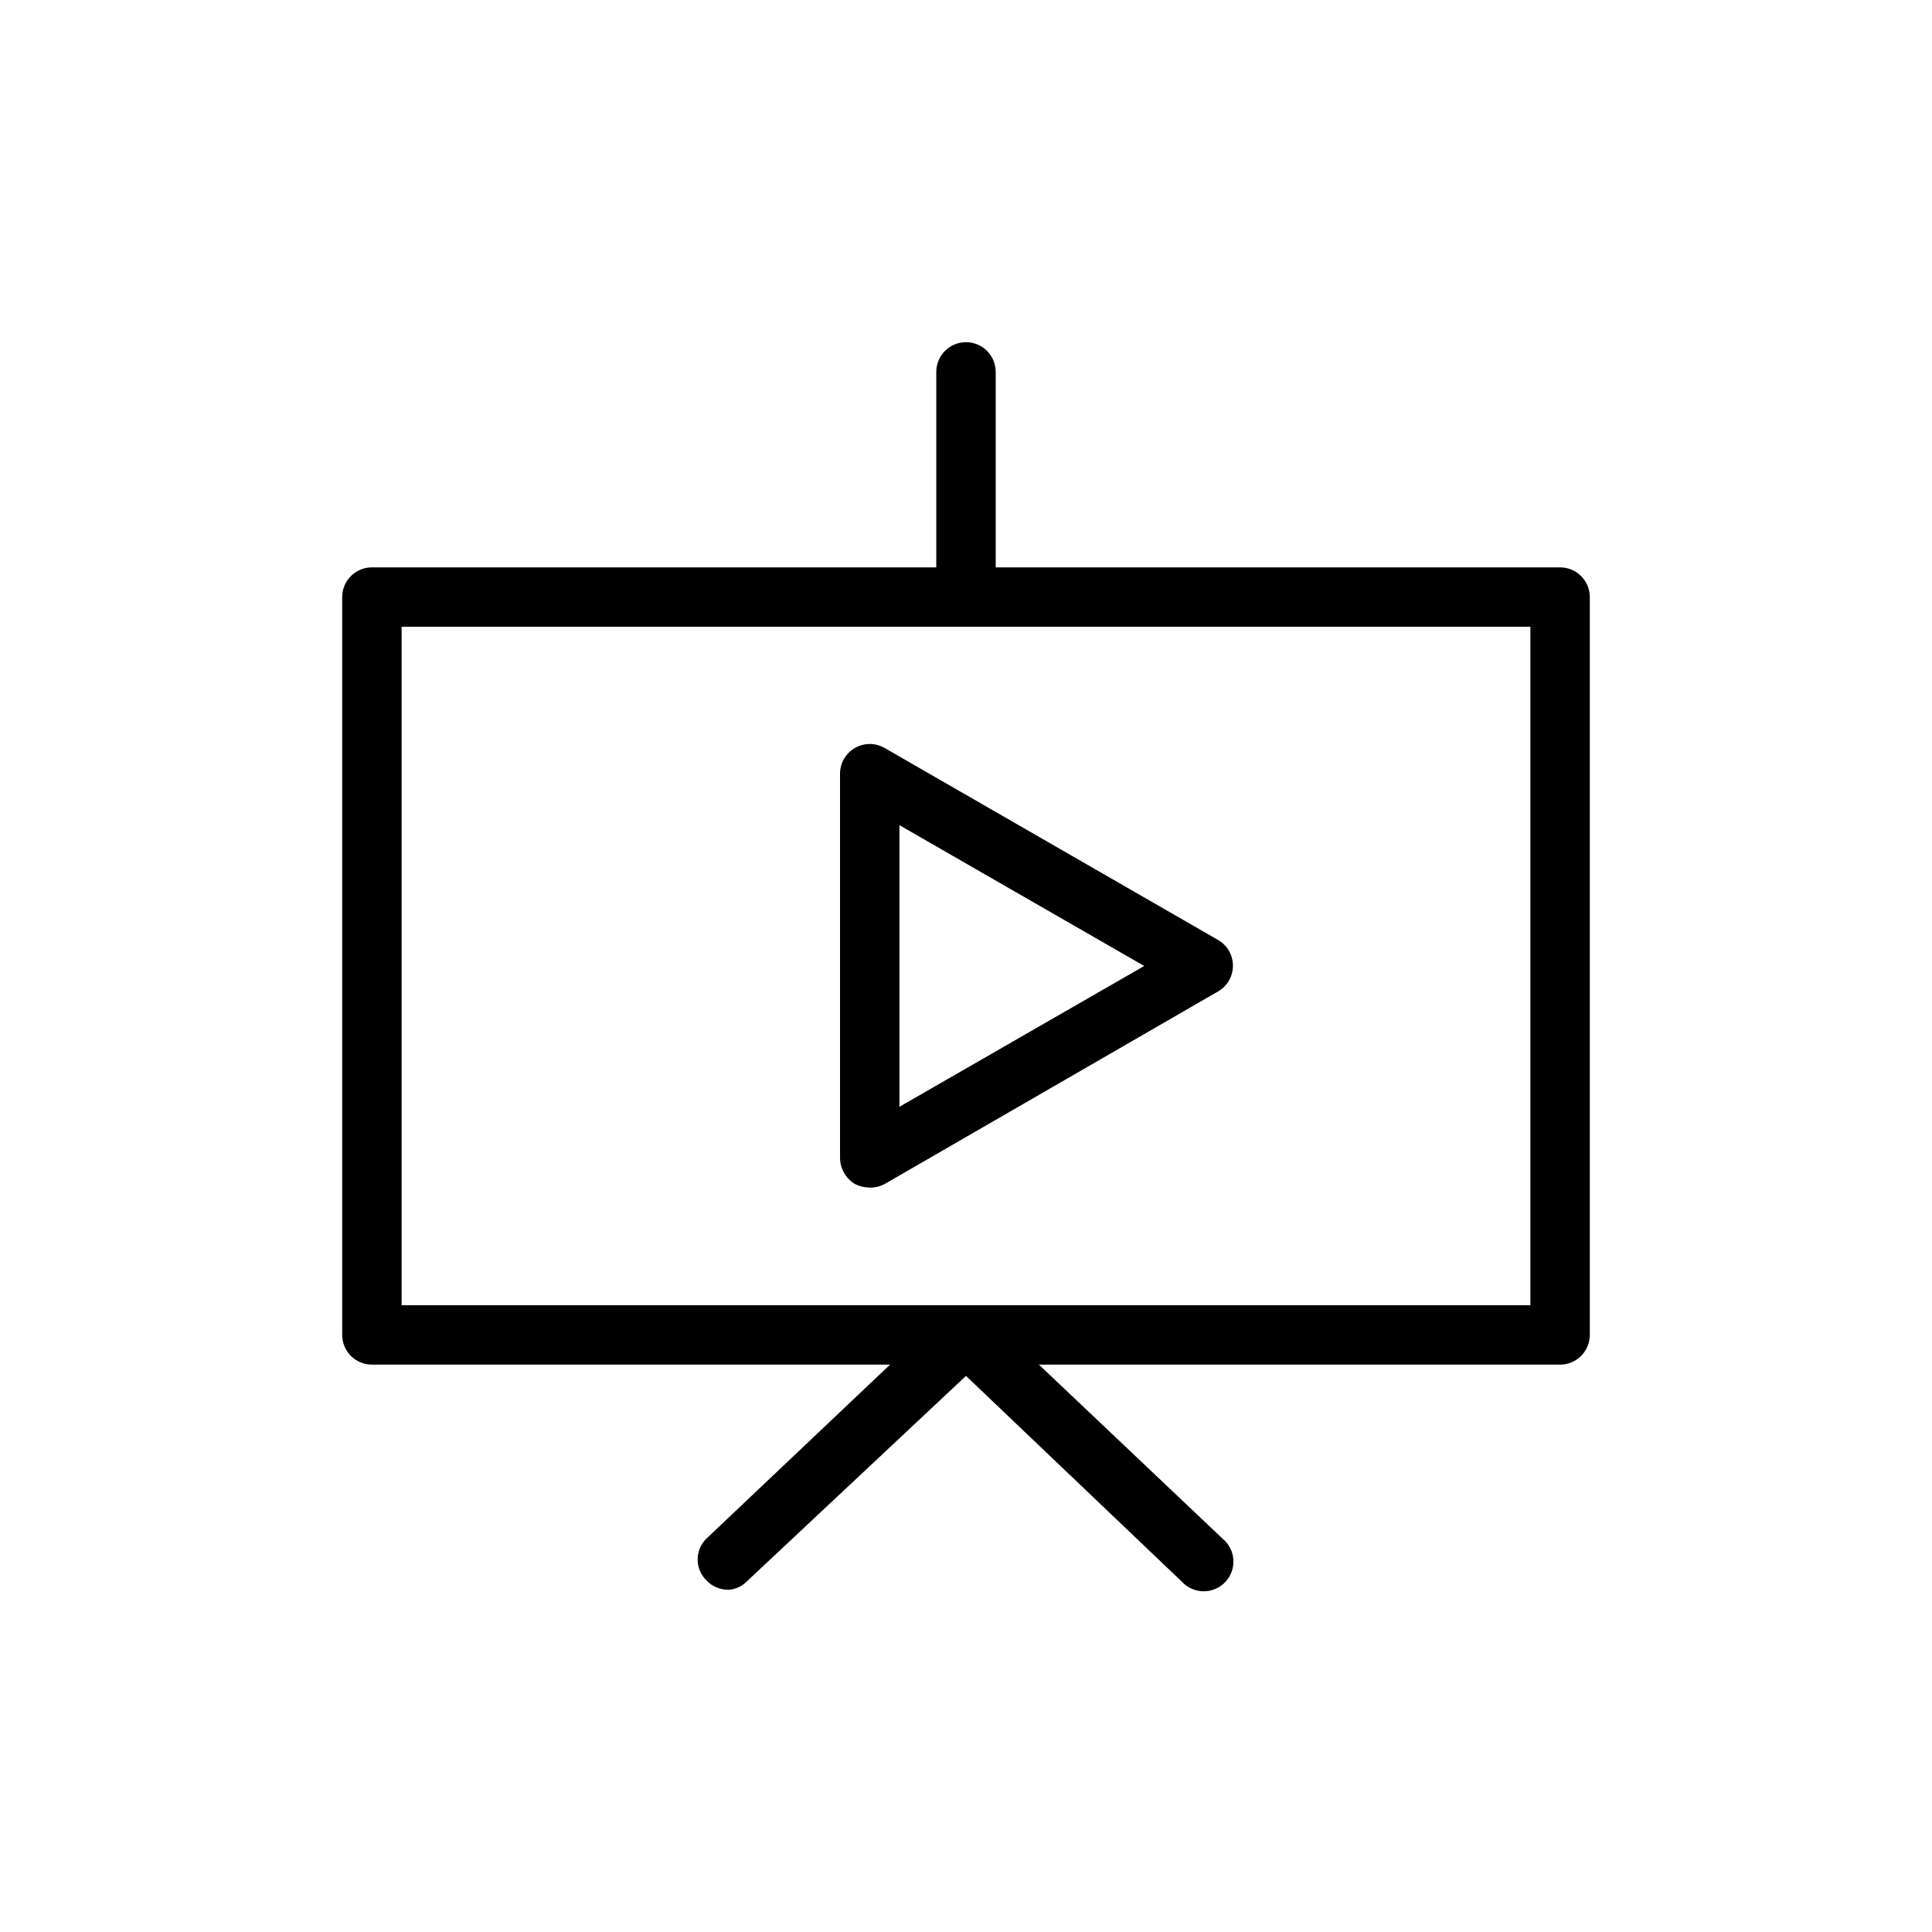 <?xml version="1.0" encoding="UTF-8"?>
<!-- Uploaded to: ICON Repo, www.svgrepo.com, Generator: ICON Repo Mixer Tools -->
<svg fill="#000000" width="800px" height="800px" version="1.1" viewBox="144 144 512 512" xmlns="http://www.w3.org/2000/svg">
 <g>
  <path d="m557.44 505.64h-314.88c-4.348 0-7.871-3.523-7.871-7.871v-195.54c0-4.348 3.523-7.871 7.871-7.871h314.88c2.09 0 4.09 0.828 5.566 2.305 1.477 1.477 2.309 3.481 2.309 5.566v195.54c0 2.086-0.832 4.09-2.309 5.566-1.477 1.477-3.477 2.305-5.566 2.305zm-307.01-15.742h299.14v-179.8h-299.14z"/>
  <path d="m400 310.1c-4.312-0.086-7.789-3.562-7.875-7.875v-59.668c0-4.348 3.527-7.871 7.875-7.871 2.086 0 4.09 0.828 5.566 2.305 1.477 1.477 2.305 3.477 2.305 5.566v59.668c0 2.09-0.828 4.09-2.305 5.566-1.477 1.477-3.481 2.309-5.566 2.309z"/>
  <path d="m337.02 565.31c-2.211 0.012-4.324-0.902-5.828-2.519-1.48-1.453-2.312-3.438-2.312-5.512s0.832-4.059 2.312-5.512l62.977-59.672v0.004c3.074-2.82 7.793-2.82 10.863 0l62.977 59.672v-0.004c1.691 1.395 2.723 3.43 2.848 5.613 0.129 2.188-0.66 4.328-2.172 5.906-1.516 1.582-3.621 2.461-5.809 2.426-2.191-0.035-4.266-0.98-5.731-2.609l-57.148-54.473-58.094 54.473h-0.004c-1.293 1.32-3.035 2.106-4.879 2.207z"/>
  <path d="m374.49 458.72c-1.367-0.012-2.711-0.332-3.934-0.945-2.426-1.469-3.914-4.09-3.938-6.926v-101.86c0.016-2.797 1.516-5.371 3.938-6.769 2.434-1.406 5.434-1.406 7.871 0l88.324 50.852c2.465 1.398 3.988 4.016 3.988 6.848 0 2.836-1.523 5.453-3.988 6.852l-88.324 51.012v-0.004c-1.211 0.648-2.566 0.973-3.938 0.945zm7.871-96.039v74.625l64.867-37.309z"/>
 </g>
</svg>